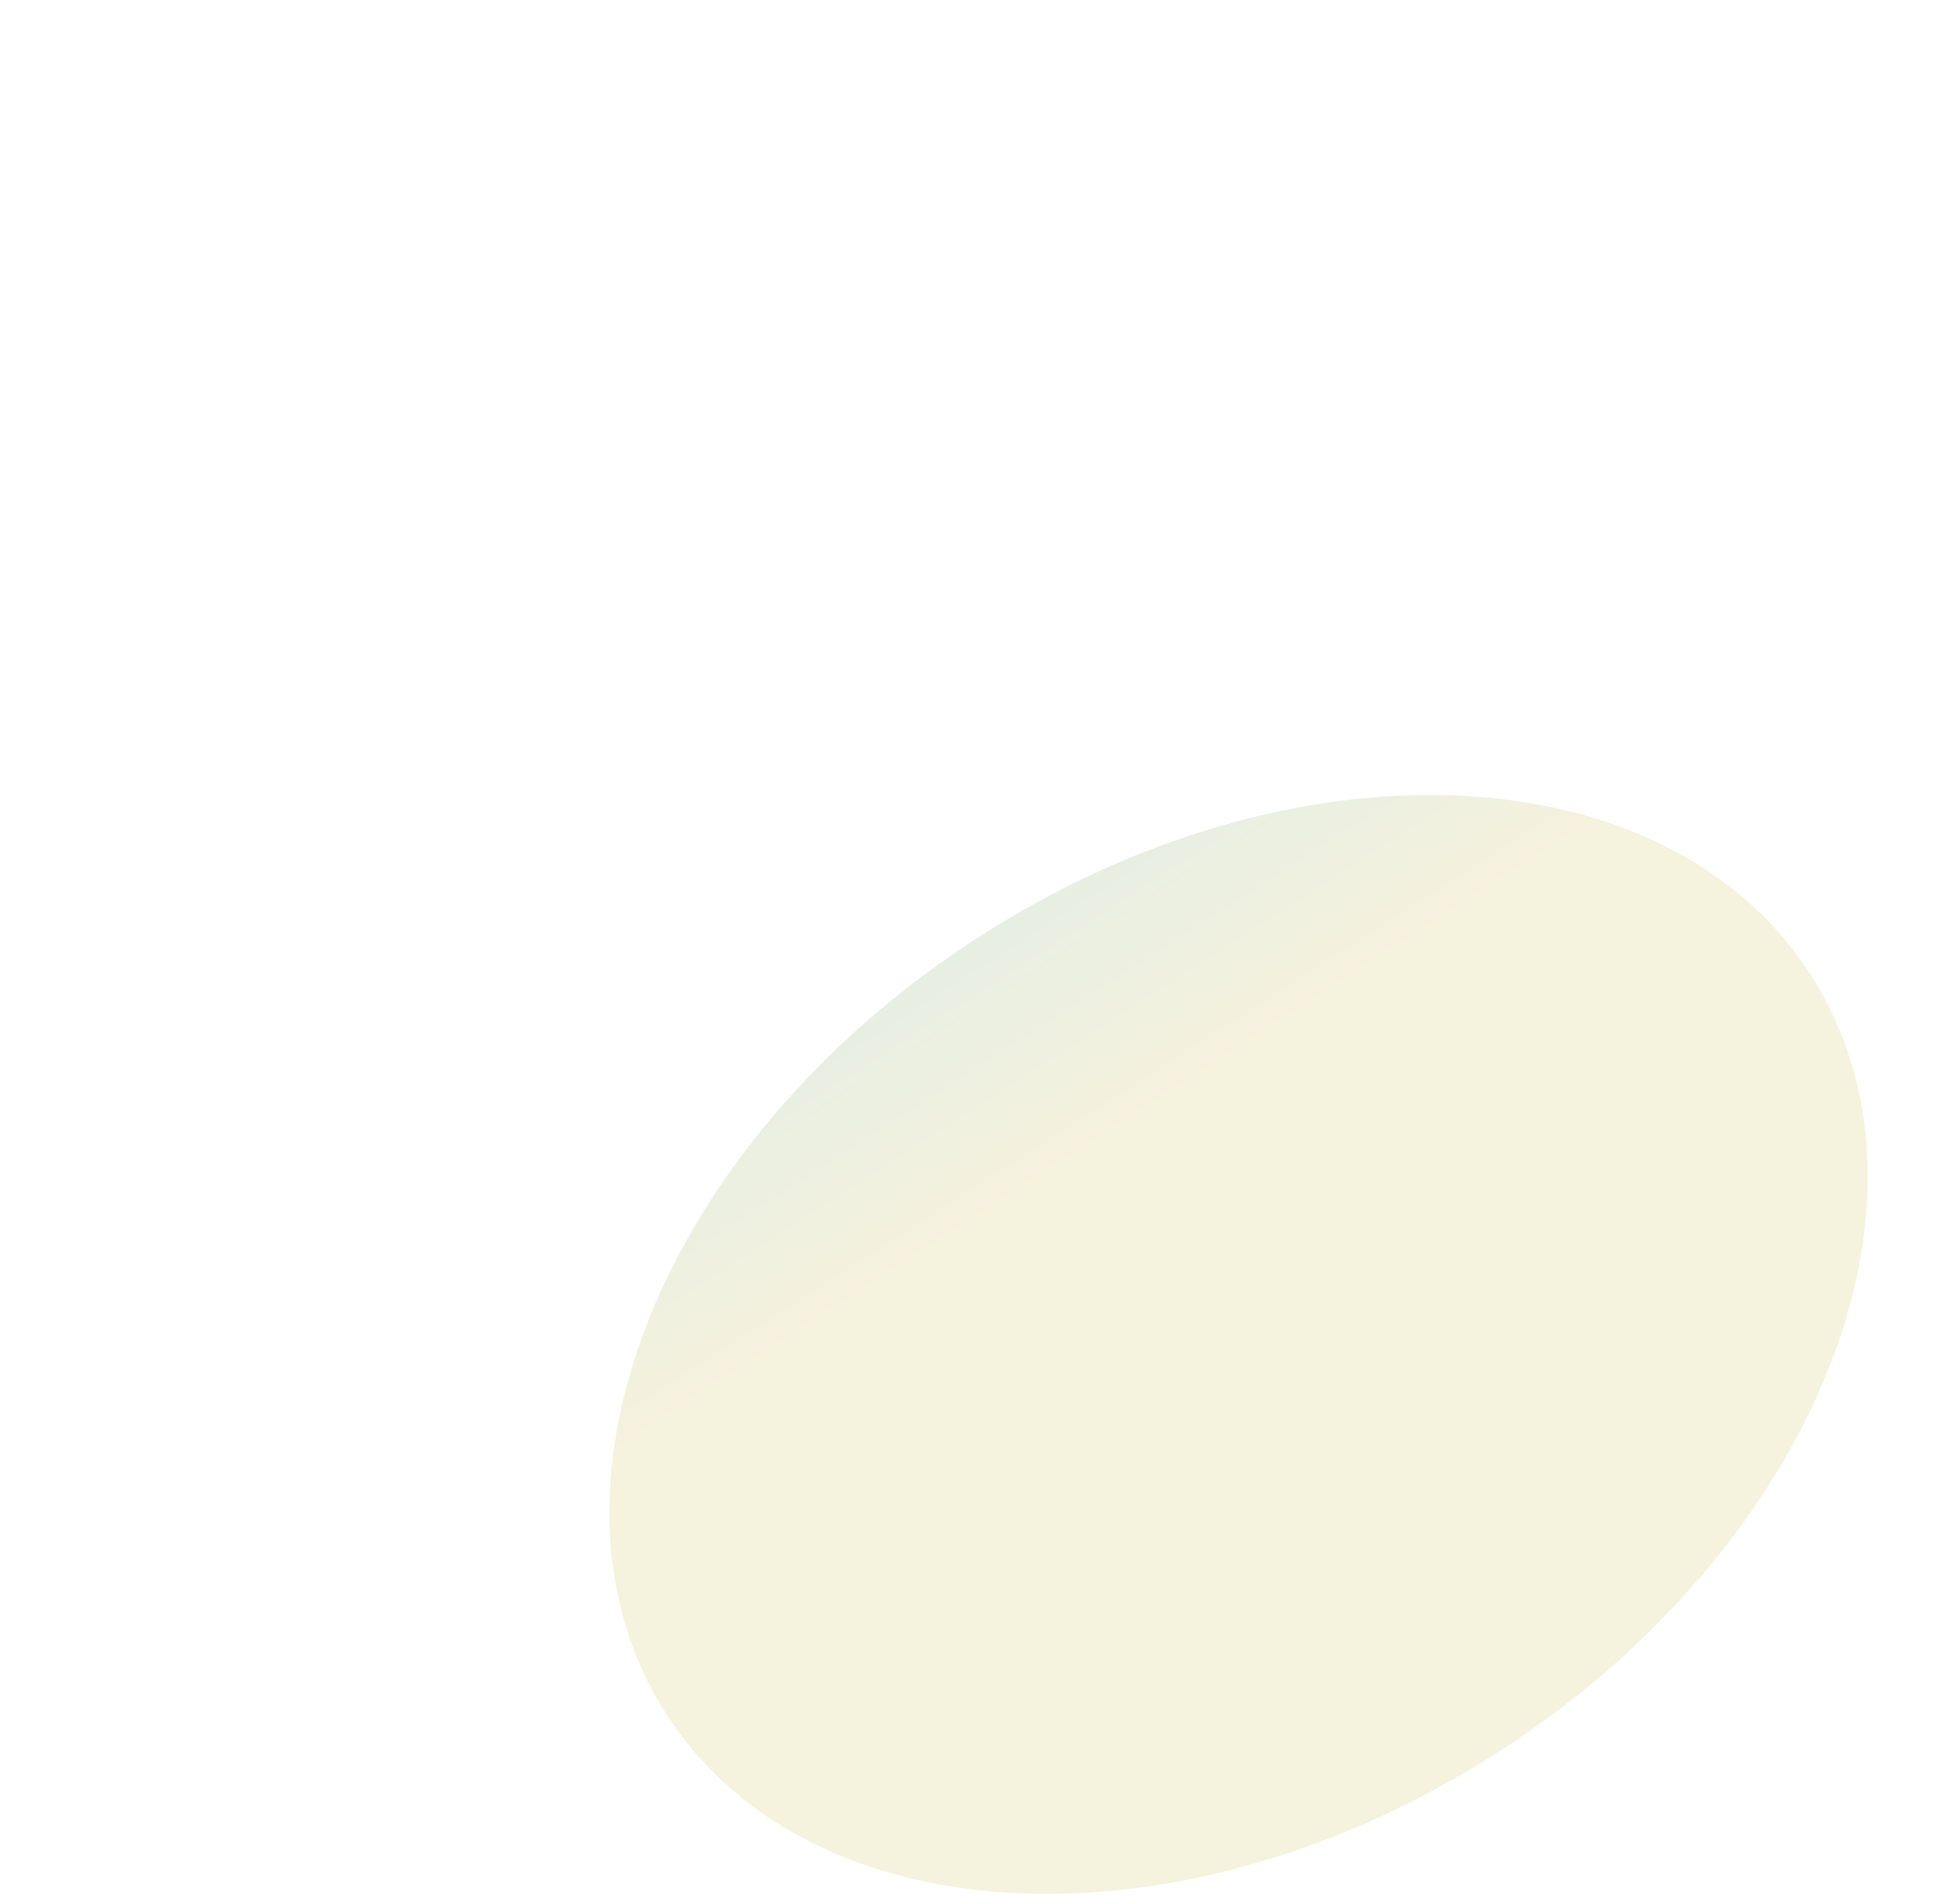 <?xml version="1.0" encoding="UTF-8"?><svg id="svg1" xmlns="http://www.w3.org/2000/svg" xmlns:xlink="http://www.w3.org/1999/xlink" viewBox="0 0 1132.1 1113.6"><defs><style>.cls-1{fill:url(#linear-gradient);isolation:isolate;opacity:.19;}</style><linearGradient id="linear-gradient" x1="-6977.7" y1="1913.27" x2="-6977.7" y2="1913.91" gradientTransform="translate(-6351497.54 6138367.08) rotate(146.99) scale(1242.59 881.42)" gradientUnits="userSpaceOnUse"><stop offset="0" stop-color="#cab64b"/><stop offset=".52" stop-color="#289989"/><stop offset="1" stop-color="#007d68"/></linearGradient></defs><path id="Ellipse_50" class="cls-1" d="M878.2,1023.3c-184.5,119.8-403,110.9-488-20s-4.4-334.1,180.1-454c184.5-119.9,403-110.9,488,20,85,130.9,4.4,334.2-180.1,454h0Z"/></svg>